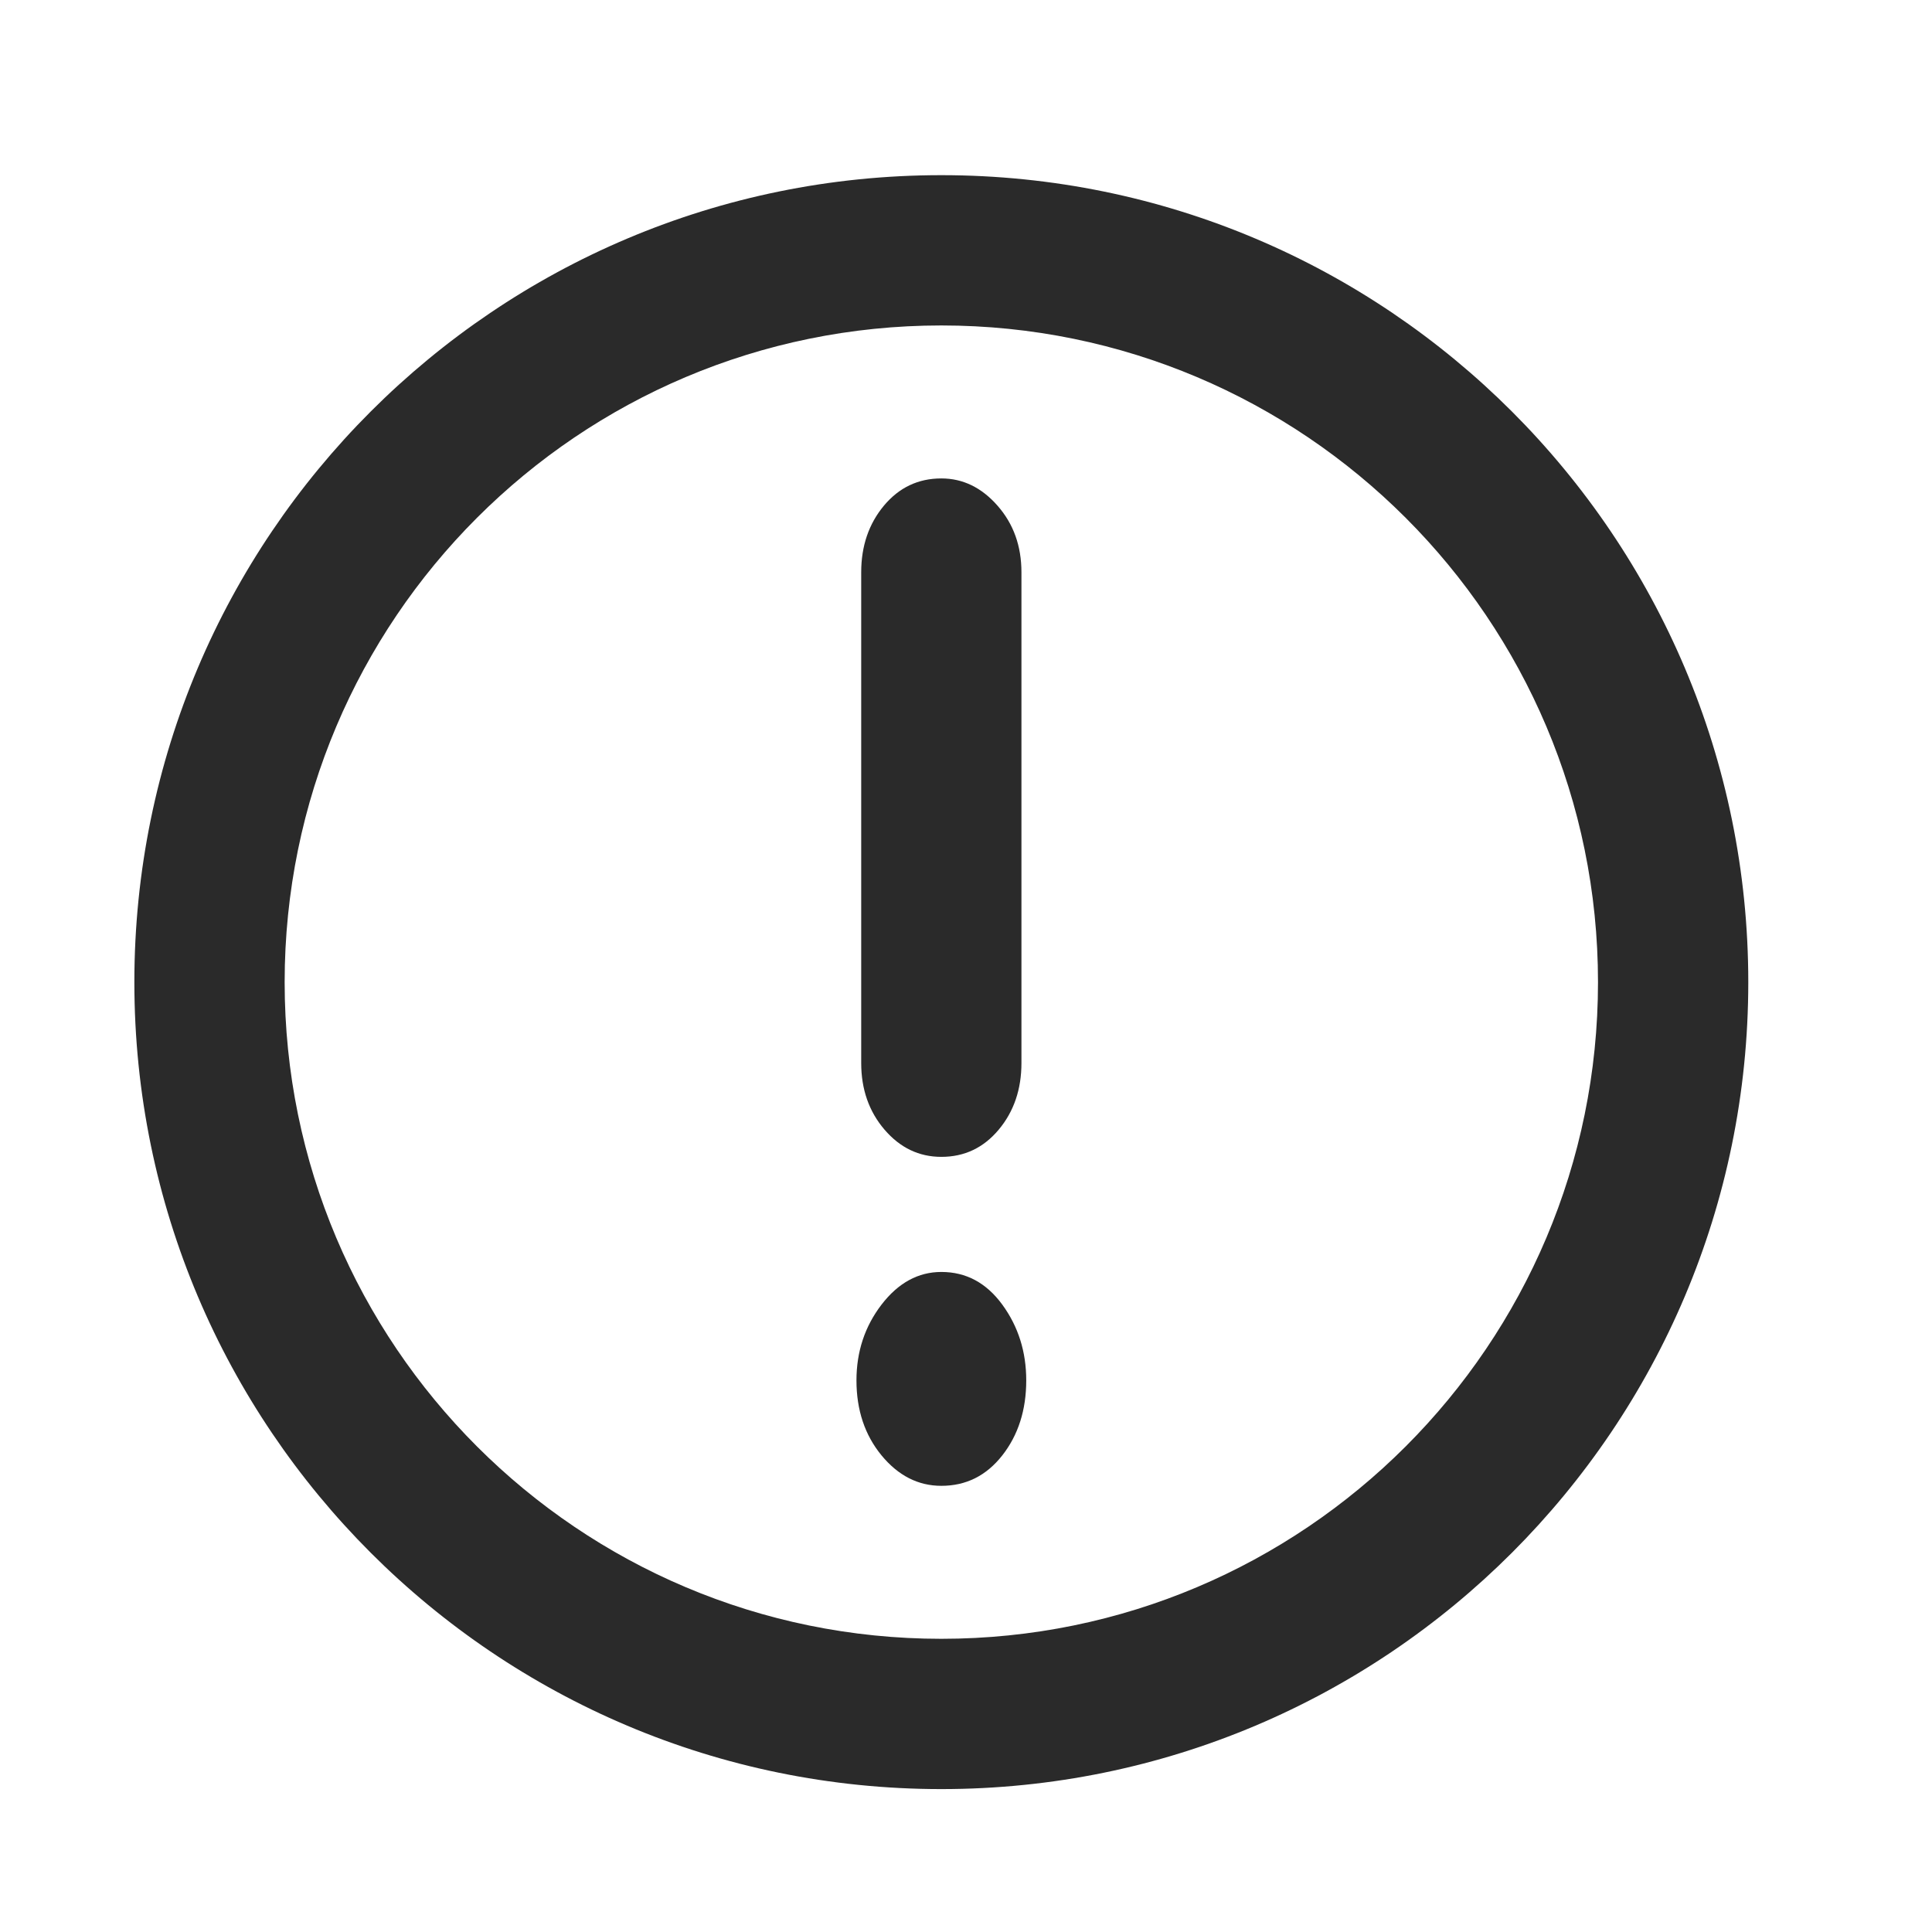 <svg width="33" height="33" viewBox="0 0 33 33" fill="none" xmlns="http://www.w3.org/2000/svg">
<path fill-rule="evenodd" clip-rule="evenodd" d="M14.629 23.578C14.629 23.087 14.772 22.656 15.057 22.284C15.343 21.912 15.684 21.726 16.079 21.726C16.501 21.726 16.848 21.912 17.12 22.284C17.392 22.656 17.529 23.087 17.529 23.578C17.529 24.085 17.392 24.512 17.12 24.859C16.848 25.206 16.501 25.379 16.079 25.379C15.684 25.379 15.343 25.206 15.057 24.859C14.772 24.512 14.629 24.085 14.629 23.578ZM16.079 19.76C15.697 19.76 15.374 19.605 15.108 19.295C14.843 18.986 14.71 18.606 14.71 18.157L14.71 9.775C14.71 9.326 14.84 8.947 15.098 8.637C15.357 8.327 15.684 8.172 16.079 8.172C16.446 8.172 16.766 8.327 17.038 8.637C17.311 8.947 17.447 9.326 17.447 9.775L17.447 18.157C17.447 18.606 17.318 18.986 17.059 19.295C16.8 19.605 16.474 19.76 16.079 19.76Z" fill="#2A2A2A"/>
<path fill-rule="evenodd" clip-rule="evenodd" d="M16.079 5.559C9.884 5.559 4.862 10.581 4.862 16.776C4.862 22.97 9.884 27.992 16.079 27.992C22.273 27.992 27.295 22.97 27.295 16.776C27.295 10.581 22.273 5.559 16.079 5.559ZM2.295 16.776C2.295 9.163 8.466 2.992 16.079 2.992C23.691 2.992 29.862 9.163 29.862 16.776C29.862 24.388 23.691 30.559 16.079 30.559C8.466 30.559 2.295 24.388 2.295 16.776Z" fill="#2A2A2A"/>
</svg>
